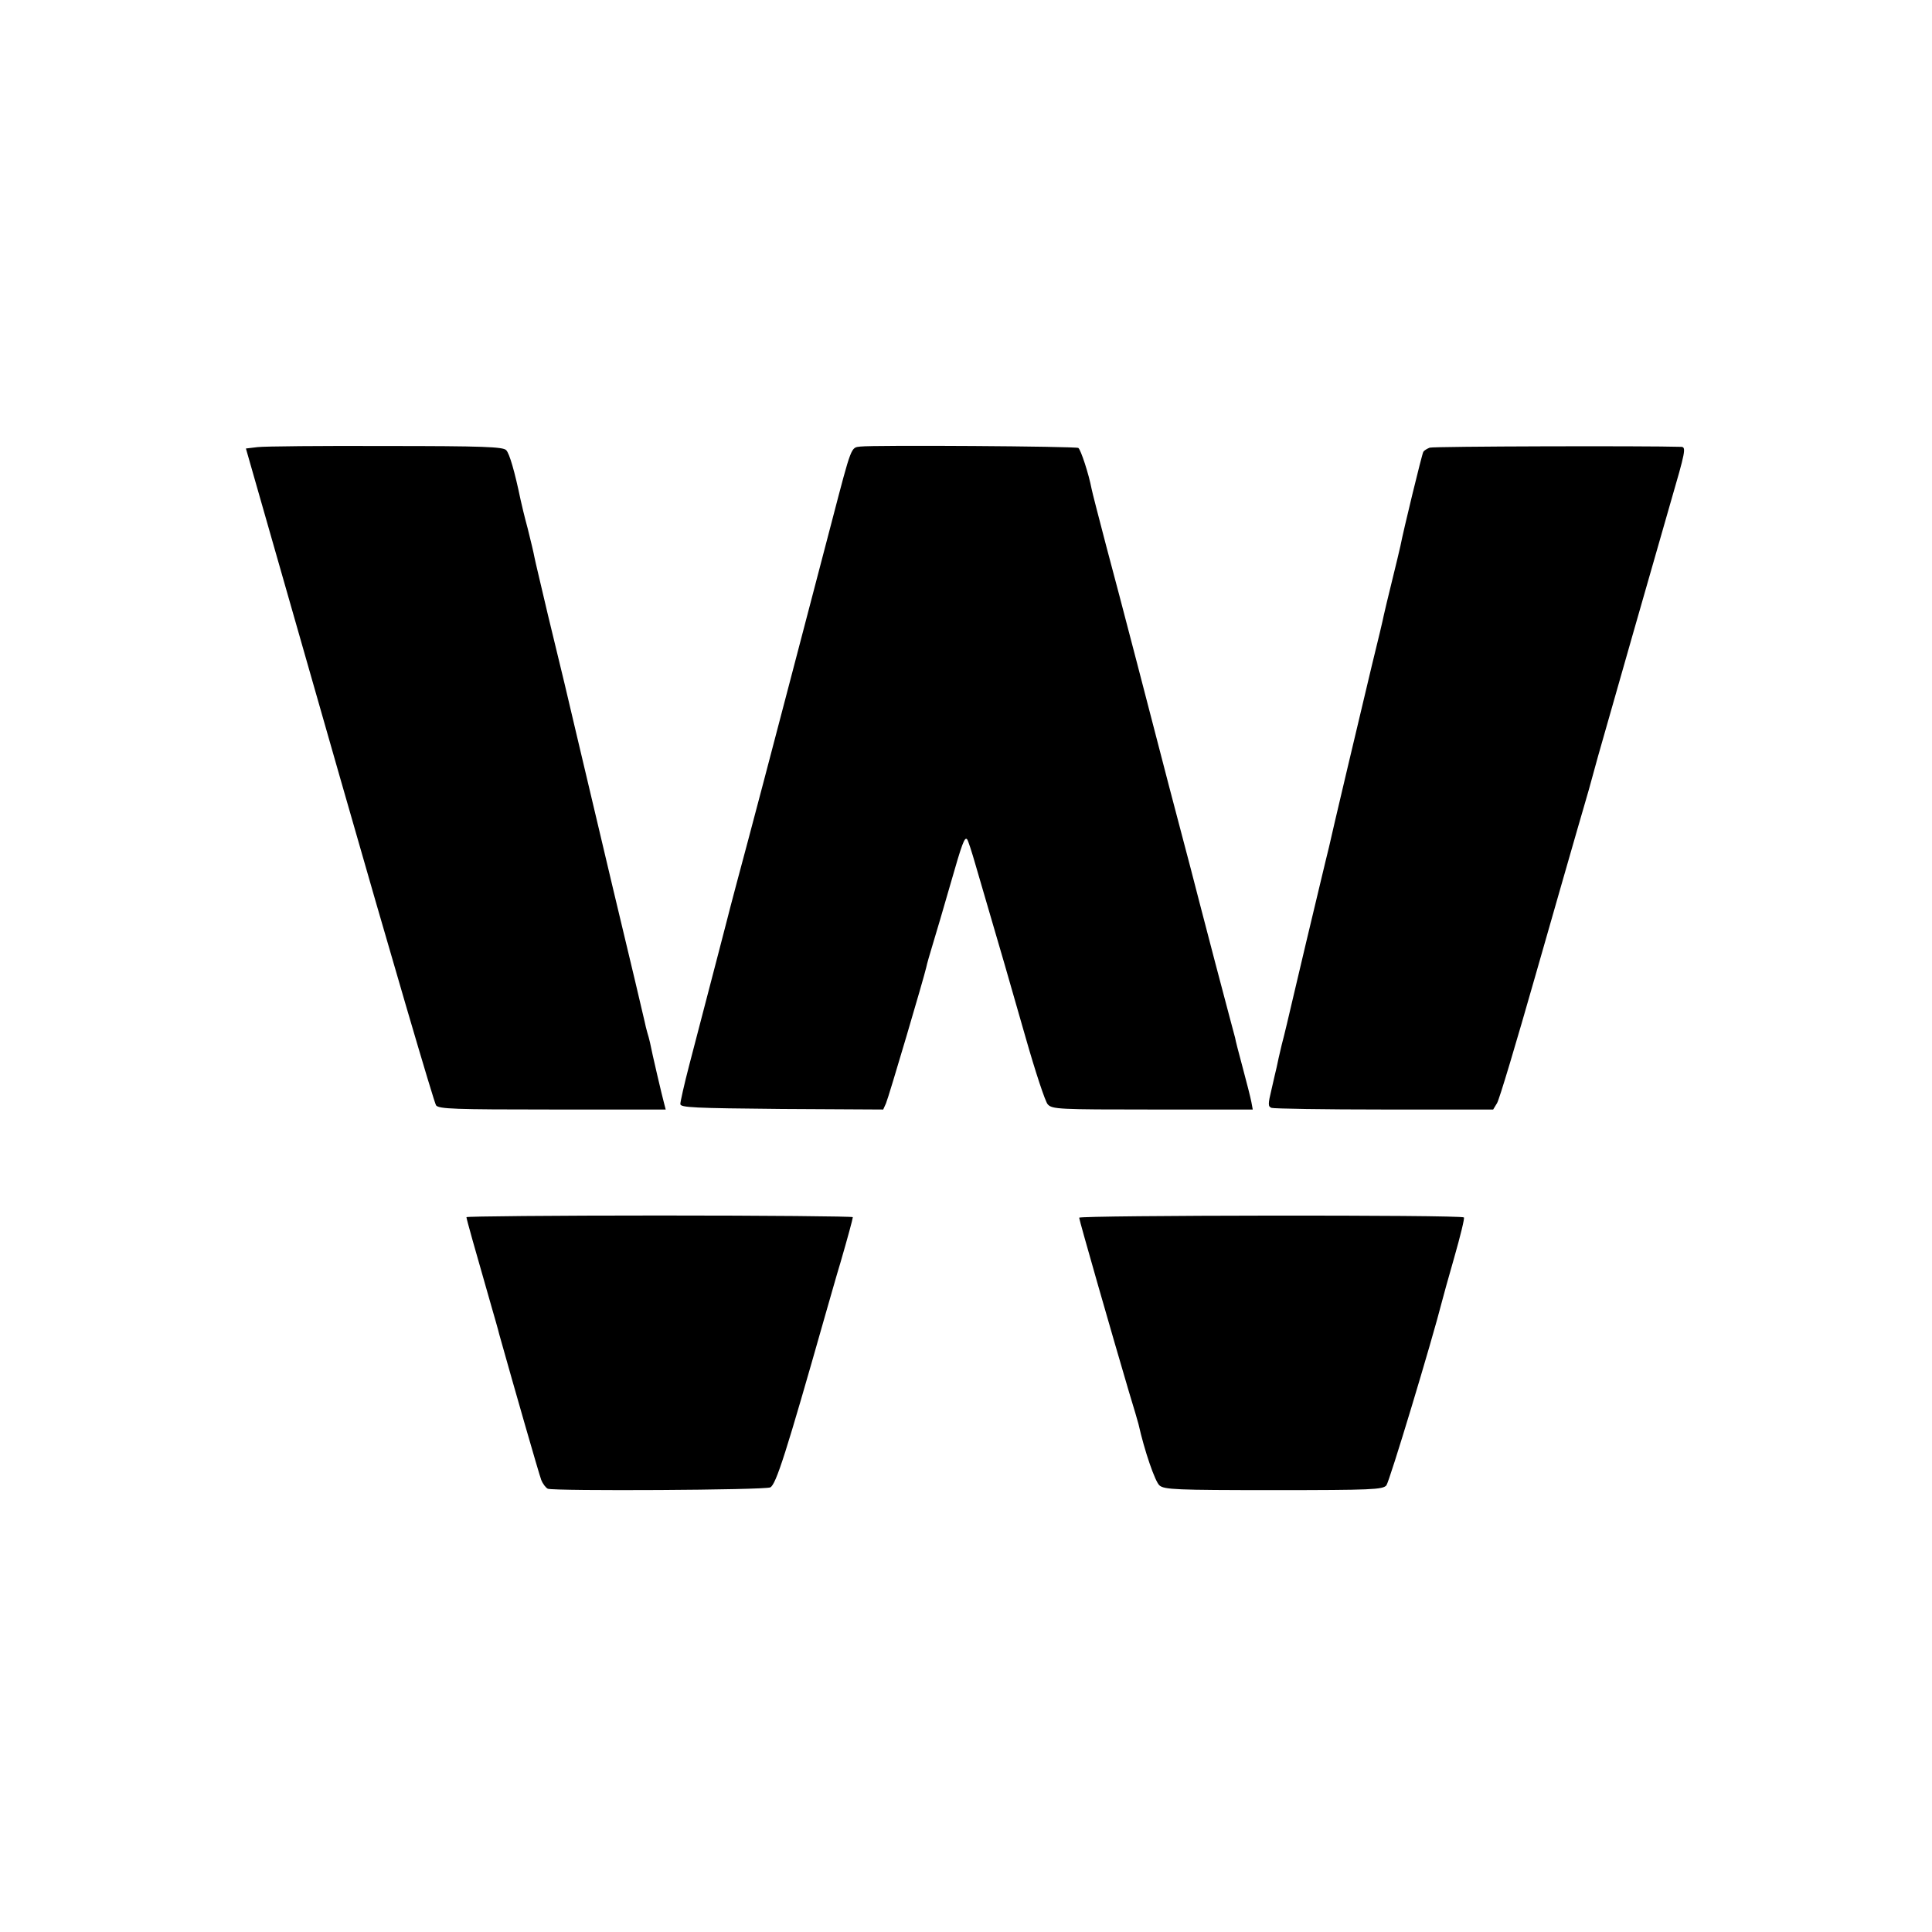 <?xml version="1.0" standalone="no"?>
<!DOCTYPE svg PUBLIC "-//W3C//DTD SVG 20010904//EN"
 "http://www.w3.org/TR/2001/REC-SVG-20010904/DTD/svg10.dtd">
<svg version="1.0" xmlns="http://www.w3.org/2000/svg"
 width="700pt" height="700pt" viewBox="0 0 700 700"
 preserveAspectRatio="xMidYMid meet">
<g transform="translate(0,700) scale(0.1,-0.1)"
fill="#000000" stroke="none">
<path d="M933 5380 l-42 -5 338 -1182 c186 -650 344 -1189 351 -1198 11 -13
66 -15 422 -15 l410 0 -6 23 c-6 21 -44 183 -51 220 -2 10 -7 27 -10 37 -3 10
-7 27 -9 37 -2 10 -54 230 -116 488 -137 578 -157 664 -175 740 -8 33 -35 145
-60 248 -24 103 -47 198 -49 210 -2 12 -13 58 -24 102 -12 44 -23 91 -26 105
-21 101 -40 167 -52 179 -11 12 -82 15 -436 15 -233 1 -442 -1 -465 -4z"/>
<path d="M3117 5382 c-34 -4 -31 5 -102 -267 -89 -341 -145 -553 -165 -630
-10 -38 -48 -182 -84 -320 -36 -137 -80 -302 -97 -365 -17 -63 -32 -122 -34
-130 -3 -13 -37 -142 -138 -530 -18 -69 -32 -132 -32 -140 0 -13 49 -15 368
-18 l367 -2 10 22 c10 23 138 457 146 493 2 11 13 49 24 85 11 36 40 134 64
218 42 147 51 171 60 161 3 -2 17 -45 31 -94 95 -324 124 -424 181 -624 35
-123 71 -232 80 -242 16 -18 39 -19 380 -19 l363 0 -5 27 c-3 16 -17 71 -31
123 -14 52 -27 102 -28 110 -2 8 -11 42 -20 75 -29 108 -73 277 -109 415 -19
74 -46 178 -60 230 -14 52 -36 138 -50 190 -56 216 -181 698 -228 872 -27 103
-51 196 -53 207 -10 53 -39 142 -48 148 -10 6 -739 11 -790 5z"/>
<path d="M5180 5378 c-10 -4 -20 -10 -23 -15 -5 -8 -72 -284 -83 -341 -3 -13
-16 -69 -30 -125 -14 -56 -27 -112 -30 -125 -2 -12 -22 -96 -44 -185 -36 -150
-148 -623 -155 -657 -2 -8 -18 -73 -35 -145 -36 -151 -59 -246 -95 -400 -14
-60 -32 -137 -41 -170 -8 -33 -16 -69 -18 -80 -3 -11 -11 -48 -19 -82 -13 -54
-13 -62 0 -67 8 -3 192 -6 409 -6 l394 0 14 23 c8 12 70 220 139 462 69 242
138 481 152 530 15 50 33 115 42 145 8 30 23 84 33 120 22 79 229 802 263 920
53 182 57 200 39 201 -127 4 -898 2 -912 -3z"/>
<path d="M1690 2590 c0 -6 29 -109 91 -325 11 -38 24 -83 28 -100 55 -196 144
-506 152 -527 6 -15 17 -29 24 -32 25 -9 787 -5 806 5 21 11 57 124 199 624
16 55 40 141 55 190 27 93 44 156 45 165 0 3 -315 6 -700 6 -385 0 -700 -3
-700 -6z"/>
<path d="M3910 2588 c0 -8 121 -430 181 -633 17 -55 32 -107 34 -115 22 -98
60 -208 76 -222 18 -15 58 -17 413 -17 358 0 395 2 409 17 11 13 164 519 203
672 2 8 21 78 43 154 22 77 38 142 35 145 -9 10 -1394 8 -1394 -1z"/>
</g>
</svg>
